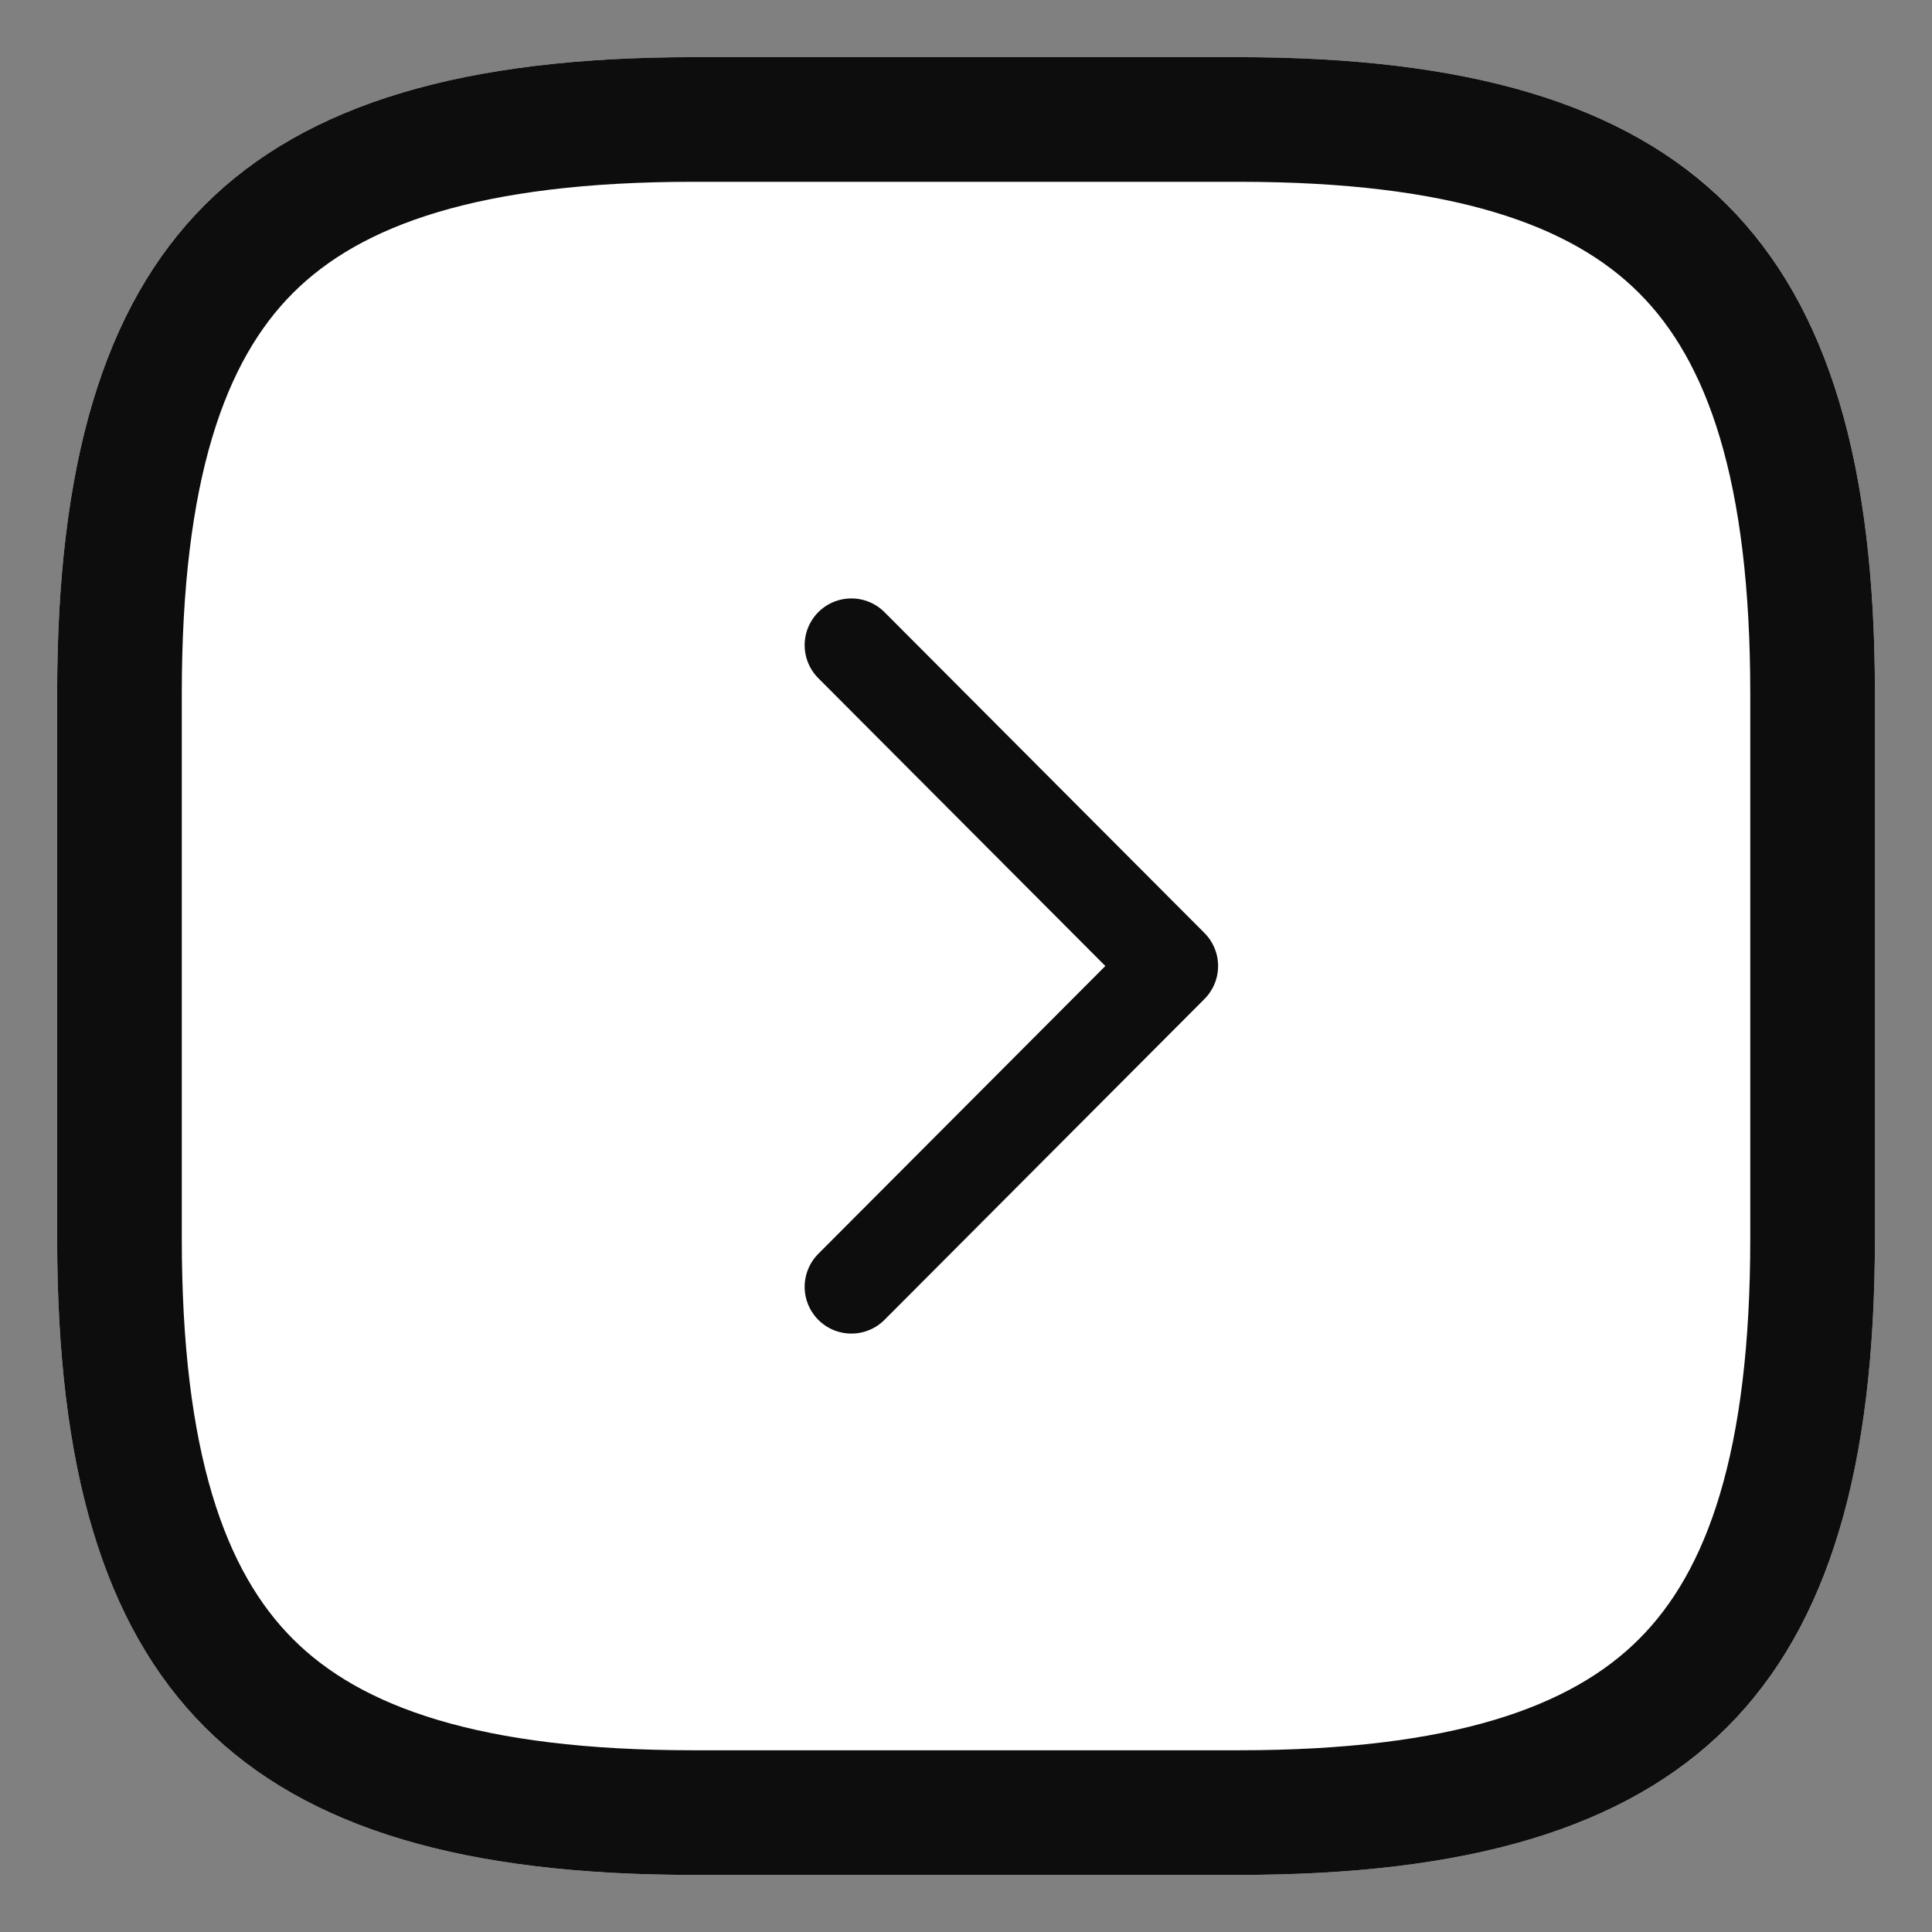 <?xml version="1.0" encoding="UTF-8"?>
<svg width="31px" height="31px" viewBox="0 0 31 31" version="1.1" xmlns="http://www.w3.org/2000/svg" xmlns:xlink="http://www.w3.org/1999/xlink">
    <rect x="0" y="0" width="31" height="31" fill="#808080" stroke="none"/>
    <title>arrow-square-left (1)</title>
    <g id="Page-1" stroke="none" stroke-width="1" fill="none" fill-rule="evenodd">
        <g id="arrow-square-left-(1)" transform="translate(0.917, 0.917)">
            <g id="Vector" transform="translate(0, 0)">
                <path d="M18.958,29.167 L10.208,29.167 C2.917,29.167 -3.55271368e-15,26.25 -3.55271368e-15,18.958 L-3.55271368e-15,10.208 C-3.55271368e-15,2.917 2.917,0 10.208,0 L18.958,0 C26.25,0 29.167,2.917 29.167,10.208 L29.167,18.958 C29.167,26.25 26.25,29.167 18.958,29.167 Z" id="Path" fill="#FFFFFF" fill-rule="nonzero"></path>
                <path d="M18.959,1 L10.209,1 C6.661,1 4.438,1.716 3.077,3.077 C1.716,4.438 1,6.661 1,10.208 L1,18.958 C1,22.505 1.715,24.729 3.077,26.09 C4.438,27.451 6.661,28.167 10.209,28.167 L18.959,28.167 C22.505,28.167 24.728,27.451 26.089,26.09 C27.451,24.729 28.167,22.505 28.167,18.958 L28.167,10.208 C28.167,6.661 27.451,4.438 26.089,3.077 C24.728,1.716 22.506,1 18.959,1 Z" id="Path" stroke="#0D0D0D" stroke-width="2"></path>
            </g>
            <polyline id="Vector_2" stroke="#0D0D0D" stroke-width="1.5" stroke-linecap="round" stroke-linejoin="round" points="12.744 19.731 17.878 14.583 12.744 9.435"></polyline>
        </g>
    </g>
</svg>